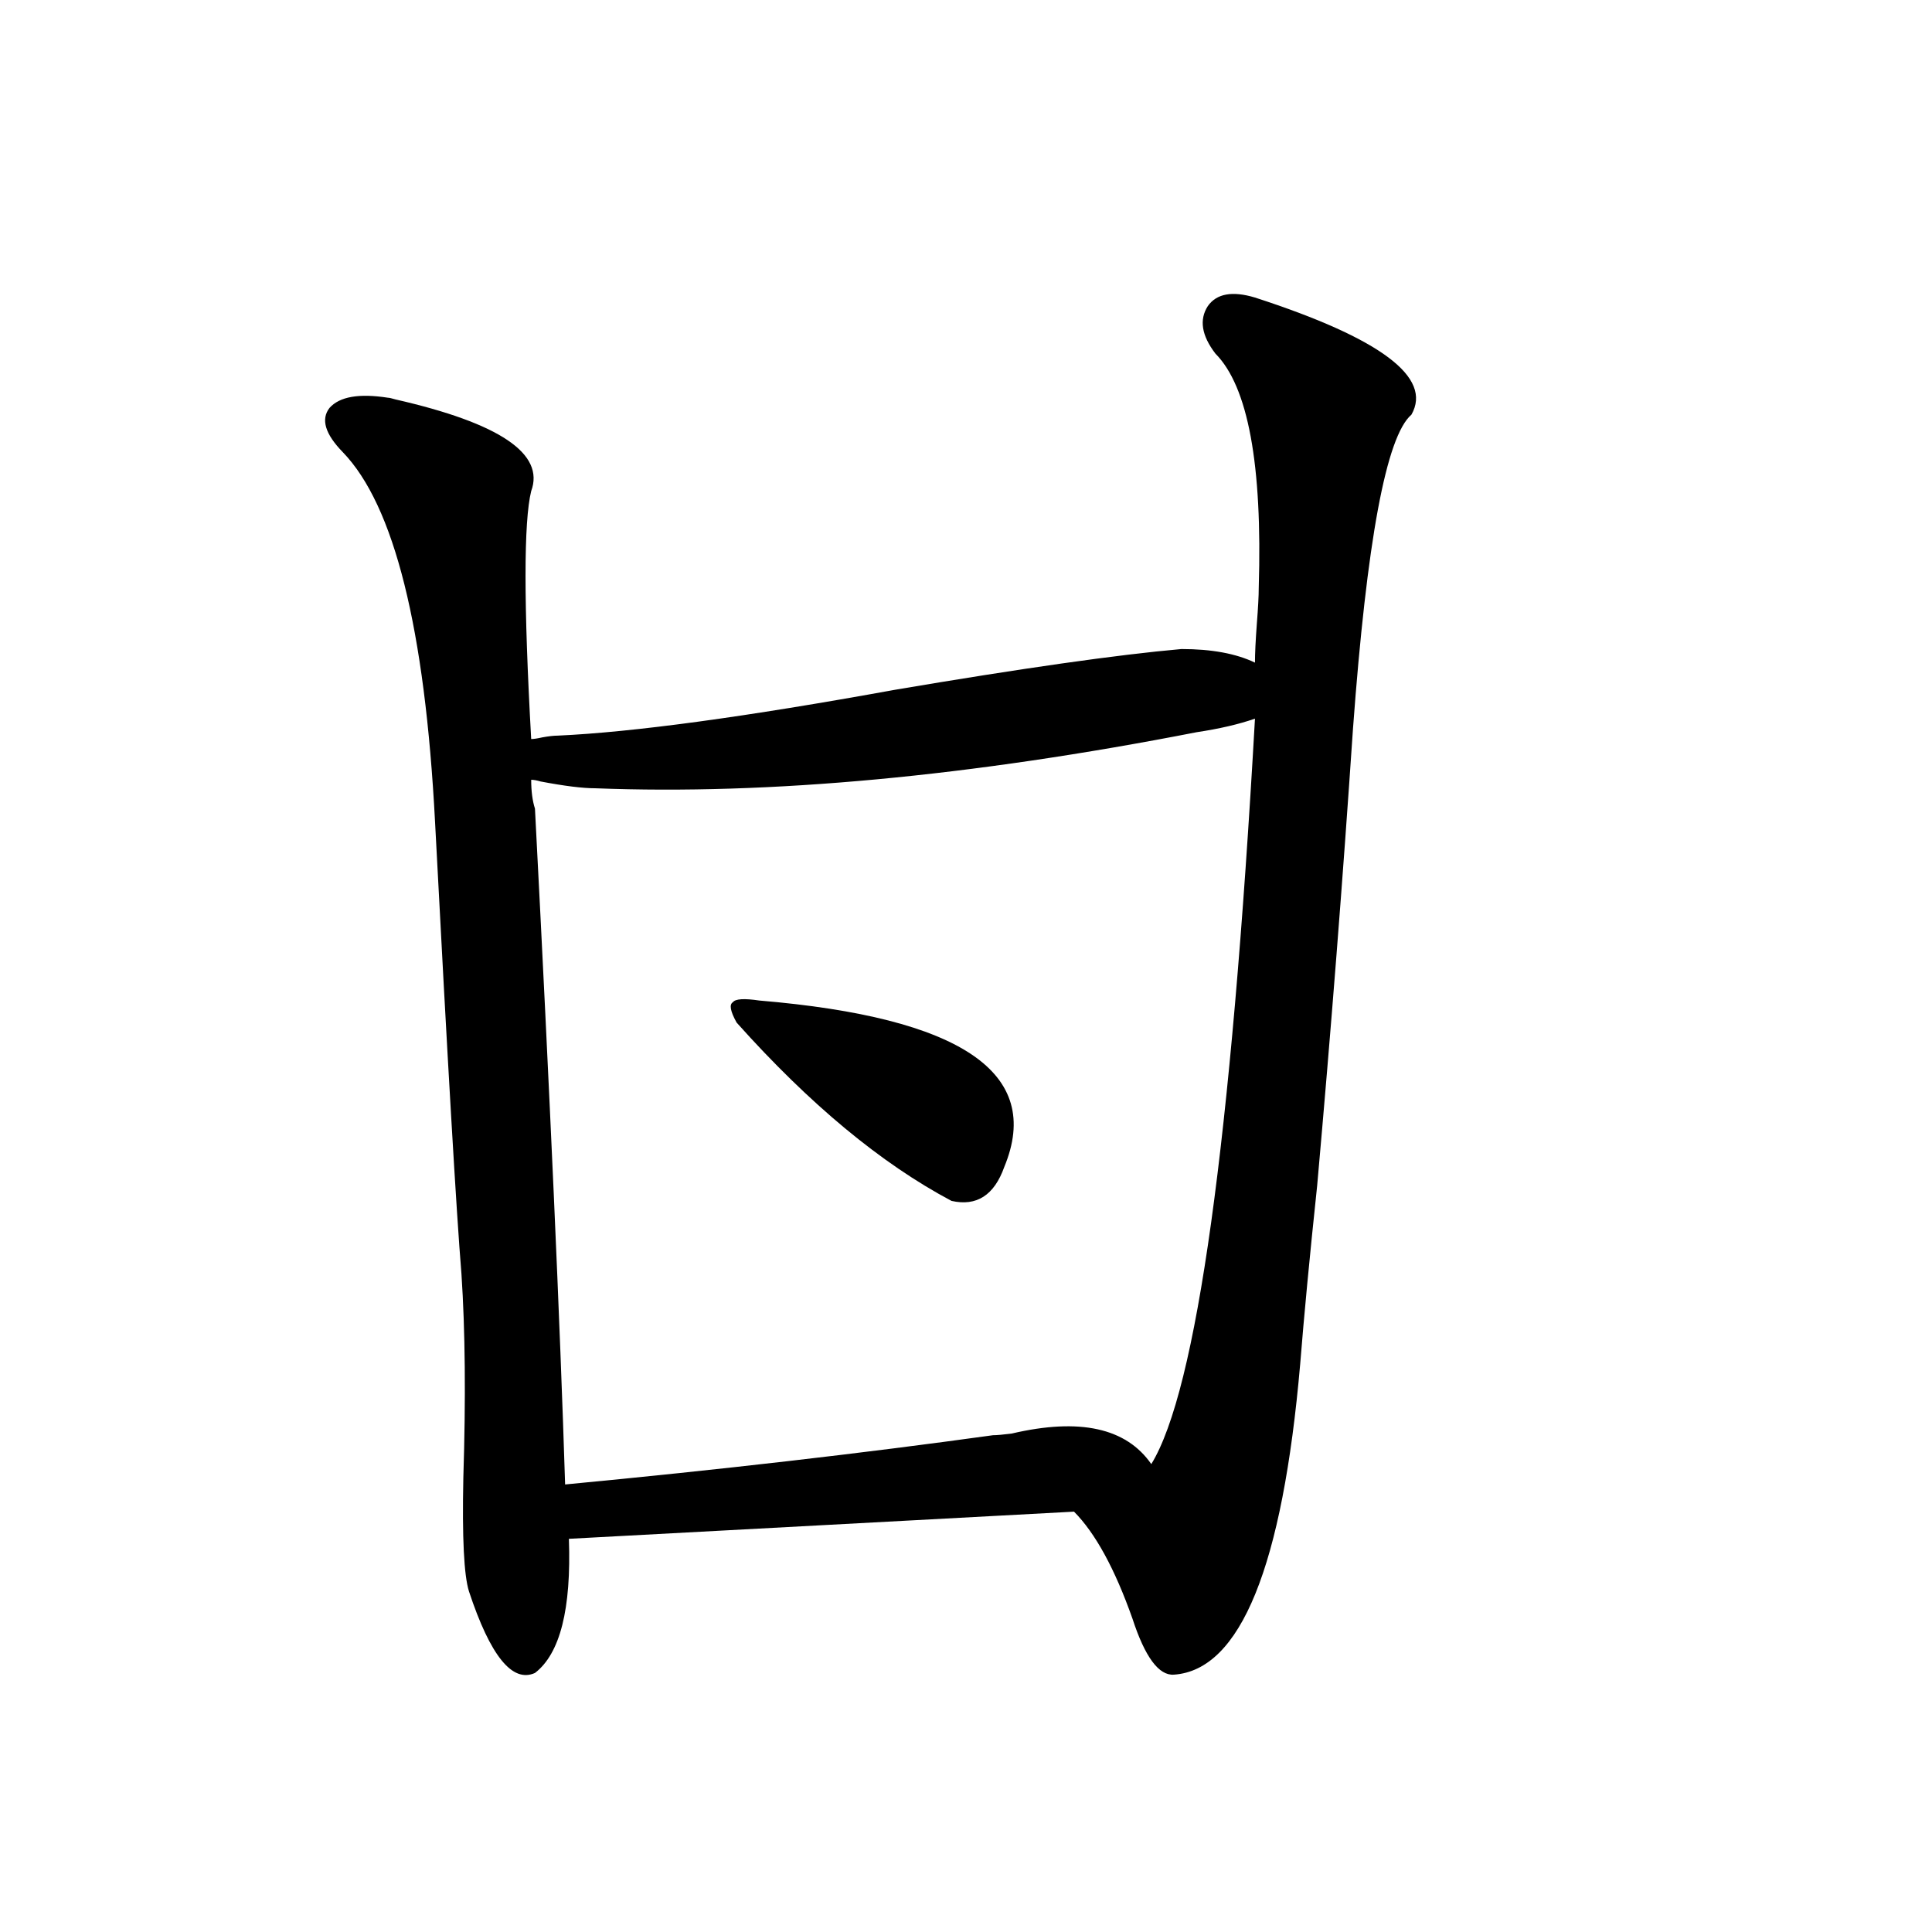 <?xml version="1.0" encoding="utf-8"?>
<!-- Generator: Adobe Illustrator 16.0.0, SVG Export Plug-In . SVG Version: 6.00 Build 0)  -->
<!DOCTYPE svg PUBLIC "-//W3C//DTD SVG 1.1//EN" "http://www.w3.org/Graphics/SVG/1.1/DTD/svg11.dtd">
<svg version="1.1" id="图层_1" xmlns="http://www.w3.org/2000/svg" xmlns:xlink="http://www.w3.org/1999/xlink" x="0px" y="0px"
	 width="1000px" height="1000px" viewBox="0 0 1000 1000" enable-background="new 0 0 1000 1000" xml:space="preserve">
<path d="M649.569,154.004c65.029,21.094,92.025,41.309,80.974,60.645c-13.018,11.138-23.094,65.342-30.243,162.598
	c-5.213,77.344-11.387,156.157-18.536,236.426c-3.902,36.914-6.829,67.676-8.78,92.285c-9.115,104.893-30.898,158.492-65.364,160.84
	c-7.805,0.577-14.969-9.091-21.463-29.004c-9.115-25.776-19.191-44.233-30.243-55.371l-261.457,14.063
	c1.296,36.324-4.558,59.464-17.561,69.434c-11.707,5.273-23.094-8.789-34.146-42.188c-2.606-8.198-3.582-27.822-2.927-58.887
	c1.296-41.006,0.976-76.162-0.976-105.469c-2.606-31.641-7.164-109.561-13.658-233.789
	c-5.213-100.195-21.143-164.053-47.804-191.602c-9.115-9.365-11.387-16.987-6.829-22.852c5.198-5.85,15.274-7.607,30.243-5.273
	c0.641,0,1.951,0.303,3.902,0.879c53.978,12.305,77.392,28.125,70.242,47.461c-3.902,15.82-3.902,58.599,0,128.32
	c1.296,0,3.247-0.288,5.854-0.879c3.247-0.576,5.854-0.879,7.805-0.879c39.023-1.758,97.224-9.668,174.63-23.73
	c65.685-11.123,115.119-18.154,148.289-21.094c15.609,0,28.292,2.349,38.048,7.031c0-4.683,0.32-11.426,0.976-20.215
	c0.641-8.198,0.976-14.351,0.976-18.457c1.951-63.857-5.533-104.287-22.438-121.289c-7.164-9.365-8.46-17.578-3.902-24.609
	C629.723,151.958,637.862,150.488,649.569,154.004z M308.114,408.008c-6.509,0-15.944-1.167-28.292-3.516
	c-1.951-0.576-3.582-0.879-4.878-0.879c0,5.864,0.641,10.85,1.951,14.941c7.805,150.005,13.003,266.611,15.609,349.805
	c79.998-7.607,153.808-16.108,221.458-25.488c1.951,0,5.198-0.288,9.756-0.879c35.121-8.198,59.176-2.925,72.193,15.82
	c23.414-38.081,41.295-166.689,53.657-385.84c-8.46,2.939-18.536,5.273-30.243,7.031
	C502.256,401.855,398.509,411.523,308.114,408.008z M381.283,529.297c-3.262-5.85-3.902-9.365-1.951-10.547
	c1.296-1.758,5.854-2.046,13.658-0.879c104.708,8.789,146.979,37.505,126.826,86.133c-5.213,14.653-14.313,20.518-27.316,17.578
	C456.068,602.246,418.996,571.484,381.283,529.297z"/>
</svg>

